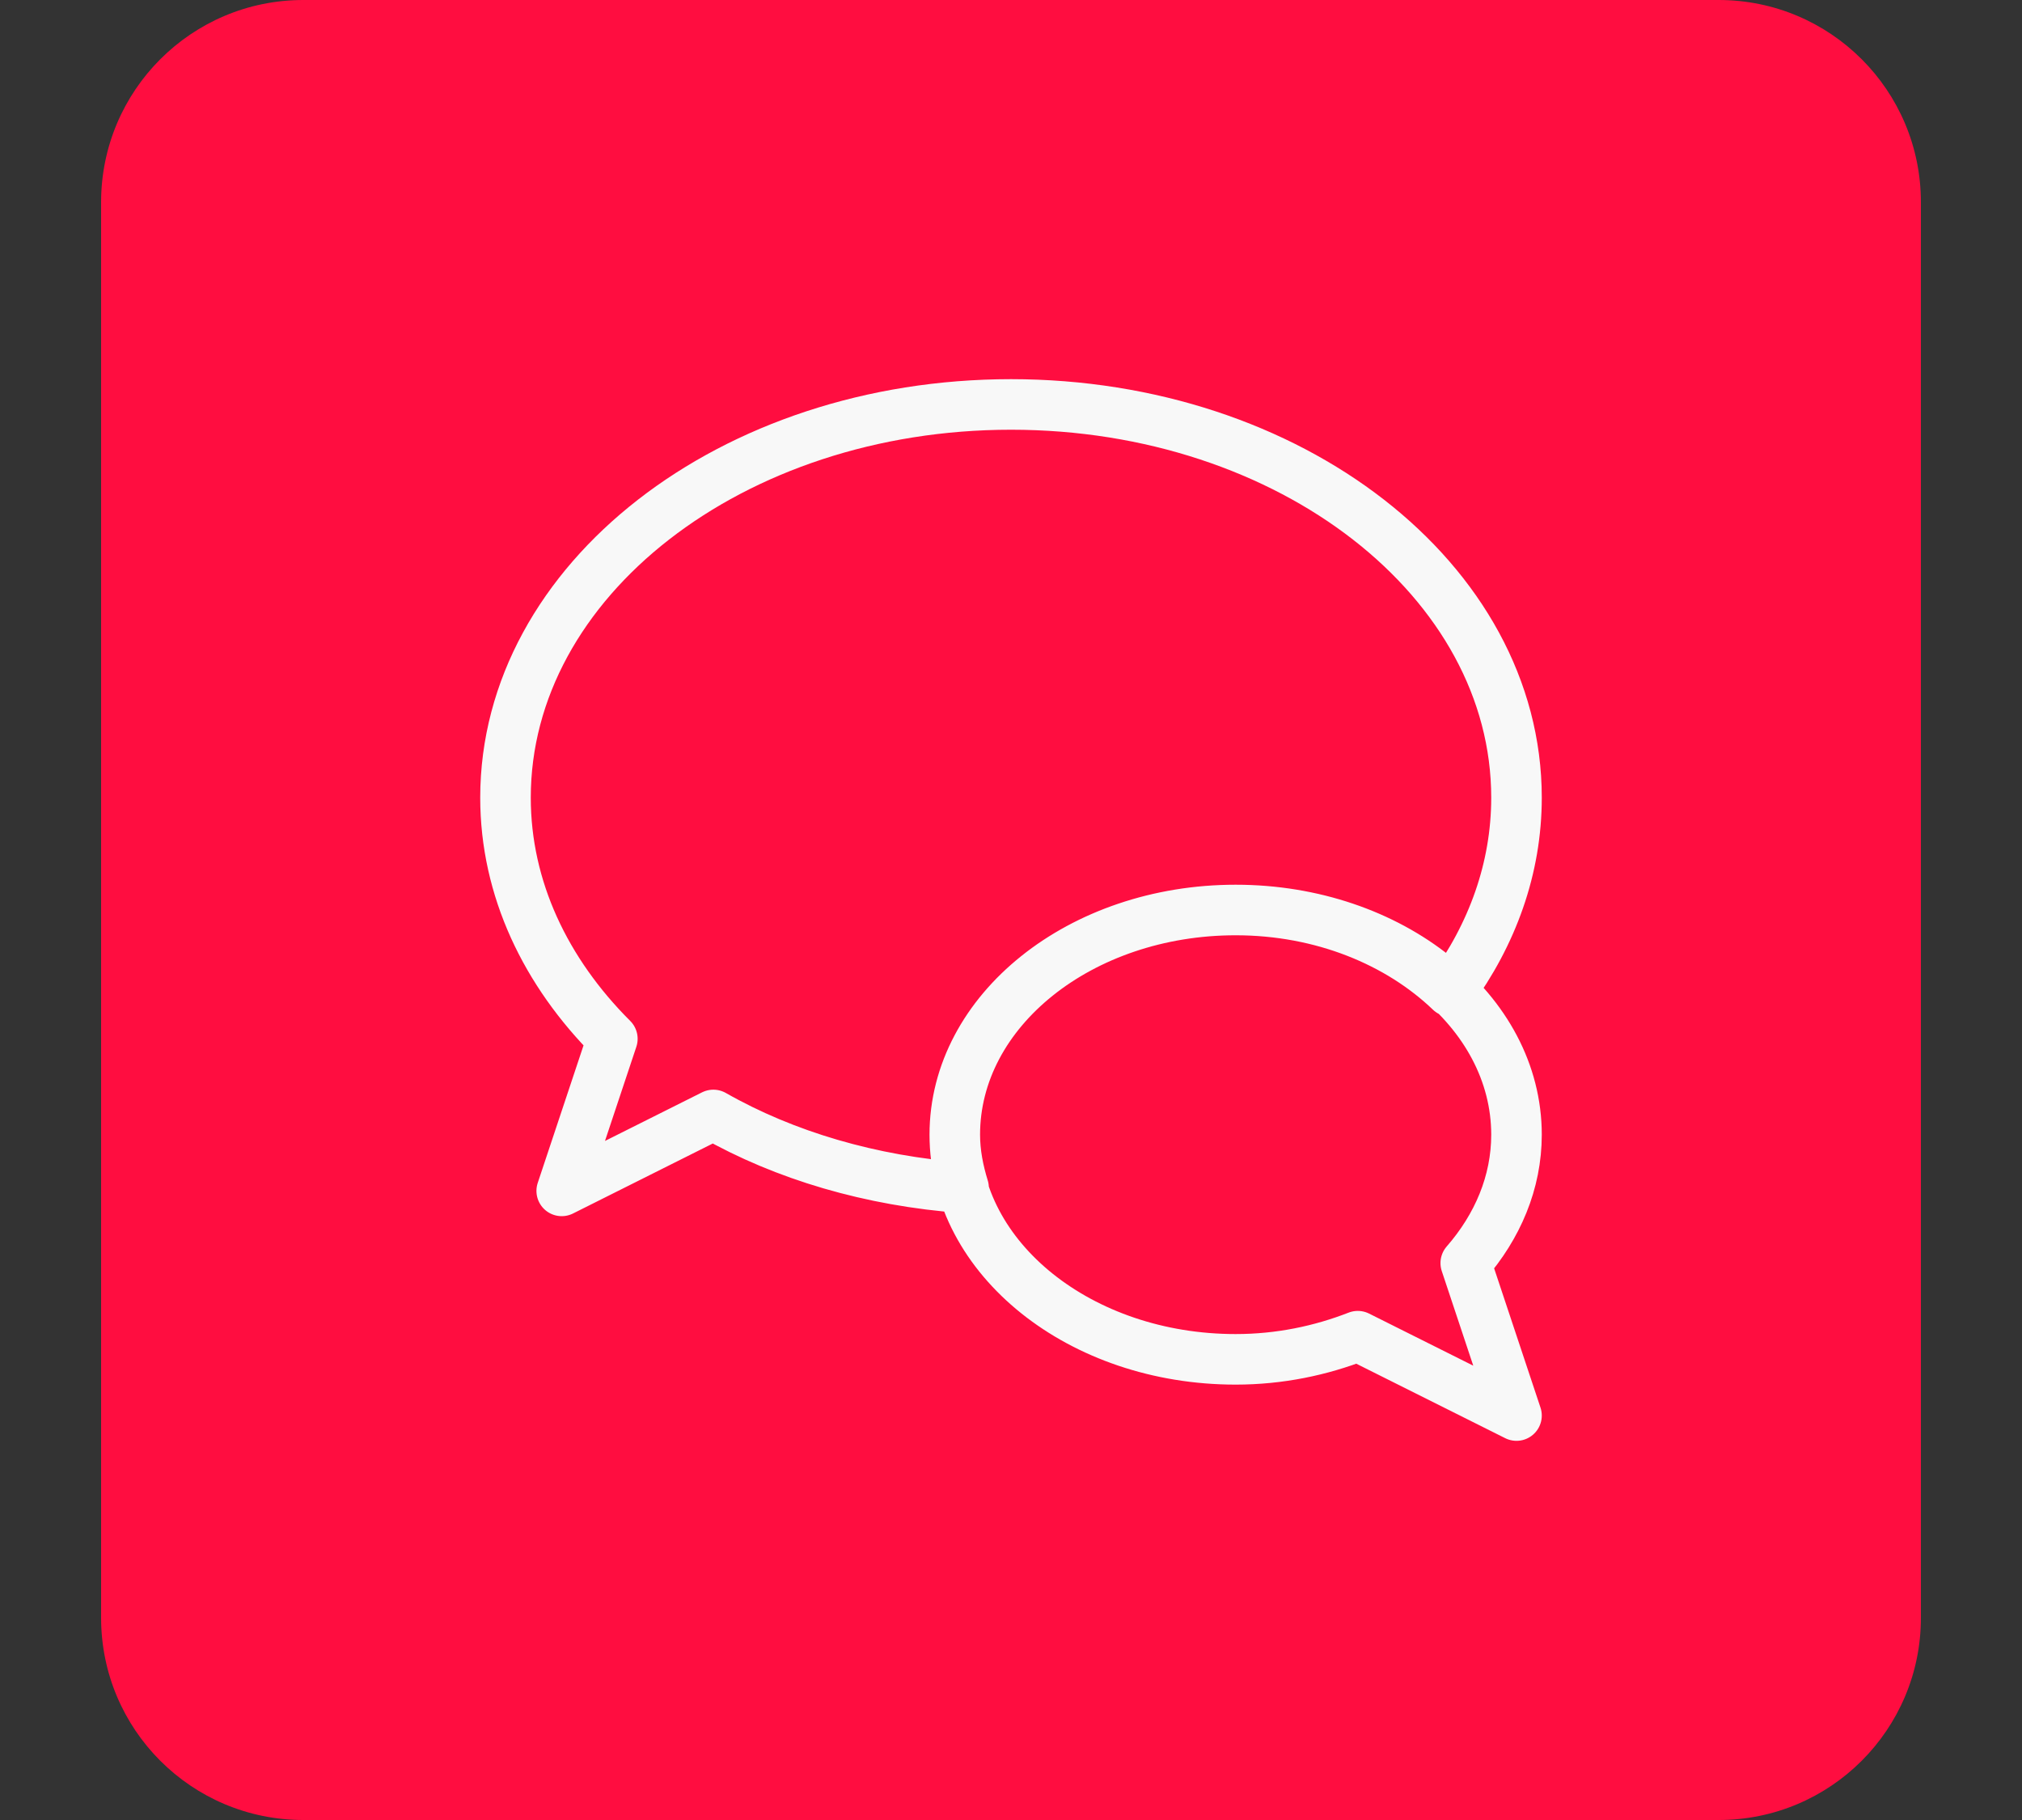 <svg width="20" height="18" viewBox="0 0 20 18" fill="none" xmlns="http://www.w3.org/2000/svg">
<rect x="0" y="0" width="20" height="18" fill="#333333" stroke="none"/>
<path d="M17 0H3C1.895 0 1 0.895 1 2V16C1 17.105 1.895 18 3 18H17C18.105 18 19 17.105 19 16V2C19 0.895 18.105 0 17 0Z" fill="#FF0D40"/>
<path d="M12.222 9C13.757 9 15 9.995 15 11.222C15 11.695 14.812 12.132 14.498 12.492L15 14L13.43 13.215C13.063 13.358 12.657 13.444 12.222 13.444C10.688 13.444 9.444 12.45 9.444 11.222M12.222 9C10.688 9 9.444 9.995 9.444 11.222M12.222 9C13.08 9 13.837 9.317 14.347 9.806C14.761 9.241 15 8.587 15 7.889C15 5.741 12.762 4 10 4C7.238 4 5 5.741 5 7.889C5 8.789 5.397 9.615 6.057 10.274L5.556 11.778L7.056 11.027C7.763 11.429 8.612 11.68 9.531 11.748C9.479 11.579 9.444 11.405 9.444 11.222" stroke="#F8F8F8" stroke-width="0.5" stroke-linecap="round" stroke-linejoin="round"/>
</svg>
